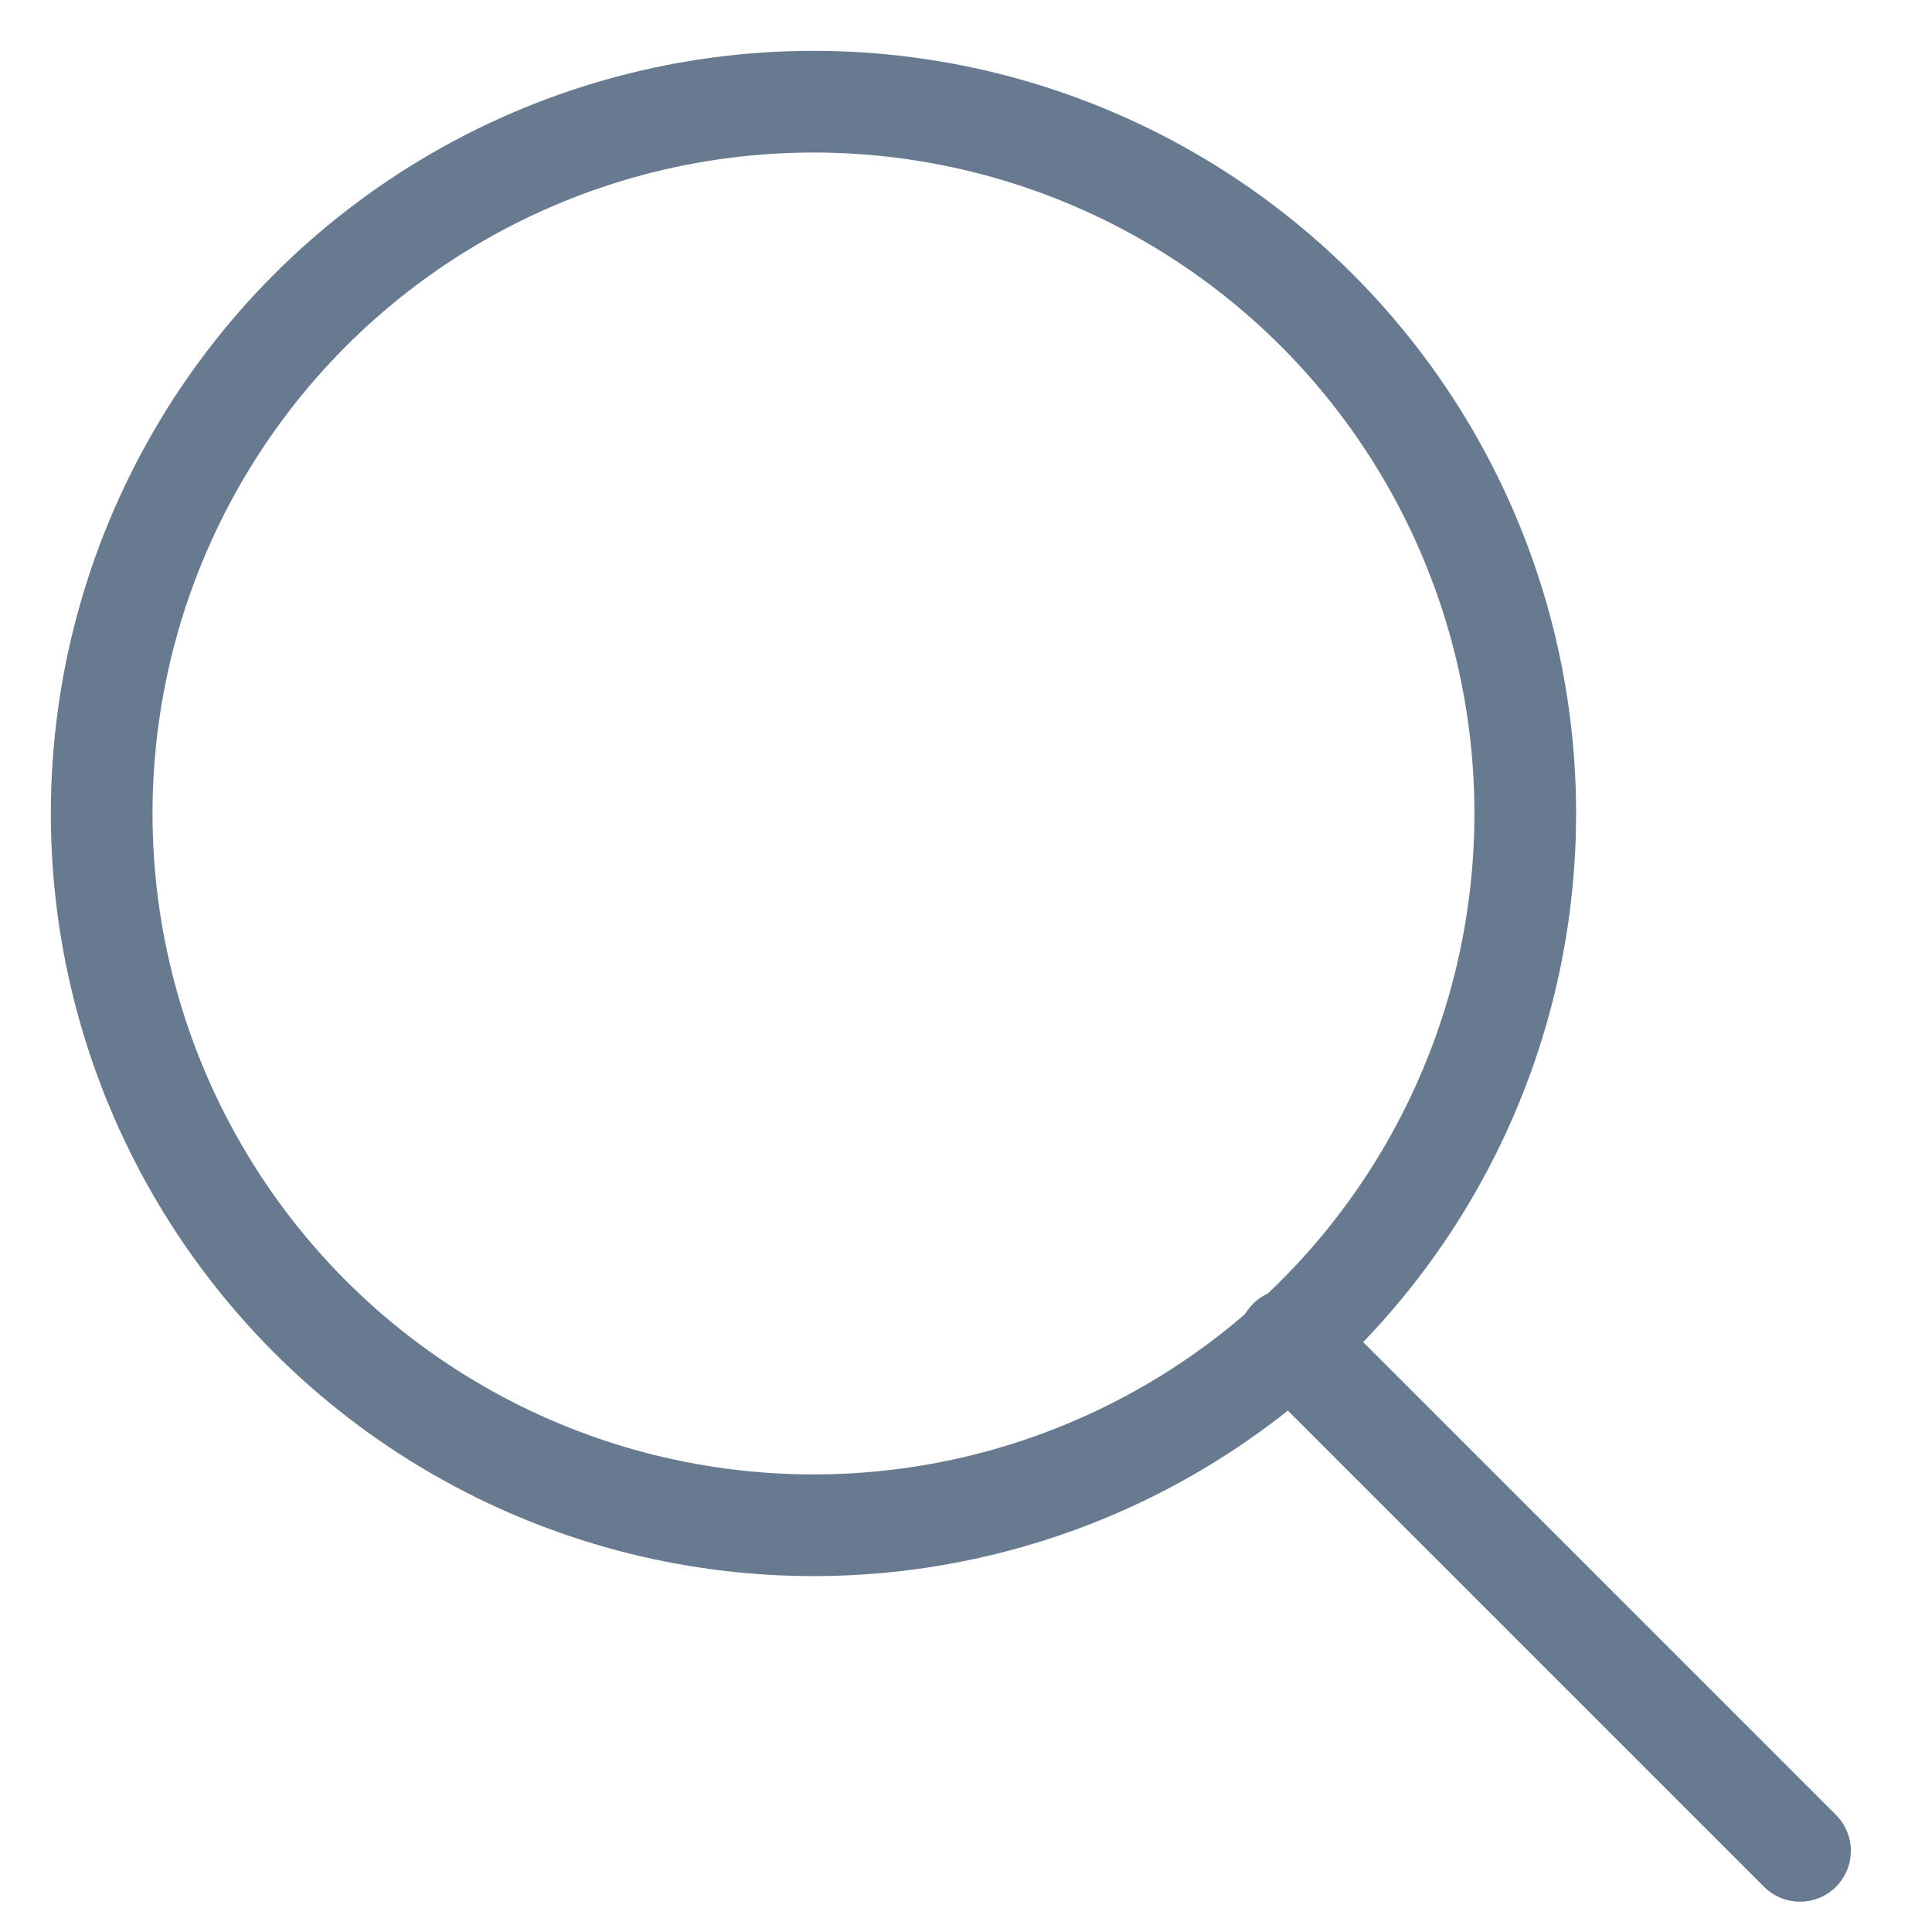 <?xml version="1.0" encoding="UTF-8"?>
<svg width="19px" height="19px" viewBox="0 0 19 19" version="1.1" xmlns="http://www.w3.org/2000/svg" xmlns:xlink="http://www.w3.org/1999/xlink">
    <!-- Generator: Sketch 54.1 (76490) - https://sketchapp.com -->
    <title>Group</title>
    <desc>Created with Sketch.</desc>
    <g id="ui" stroke="none" stroke-width="1" fill="none" fill-rule="evenodd">
        <g id="main_guest" transform="translate(-444, -32)" stroke="#687A90">
            <g id="Group-11" transform="translate(149, 21)">
                <g id="Group" transform="translate(296, 12)">
                    <circle id="Oval" cx="7" cy="7" r="7"></circle>
                    <path d="M11.676,12.176 L16.702,17.202" id="Line-5" stroke-linecap="round" stroke-linejoin="round"></path>
                </g>
            </g>
        </g>
    </g>
</svg>